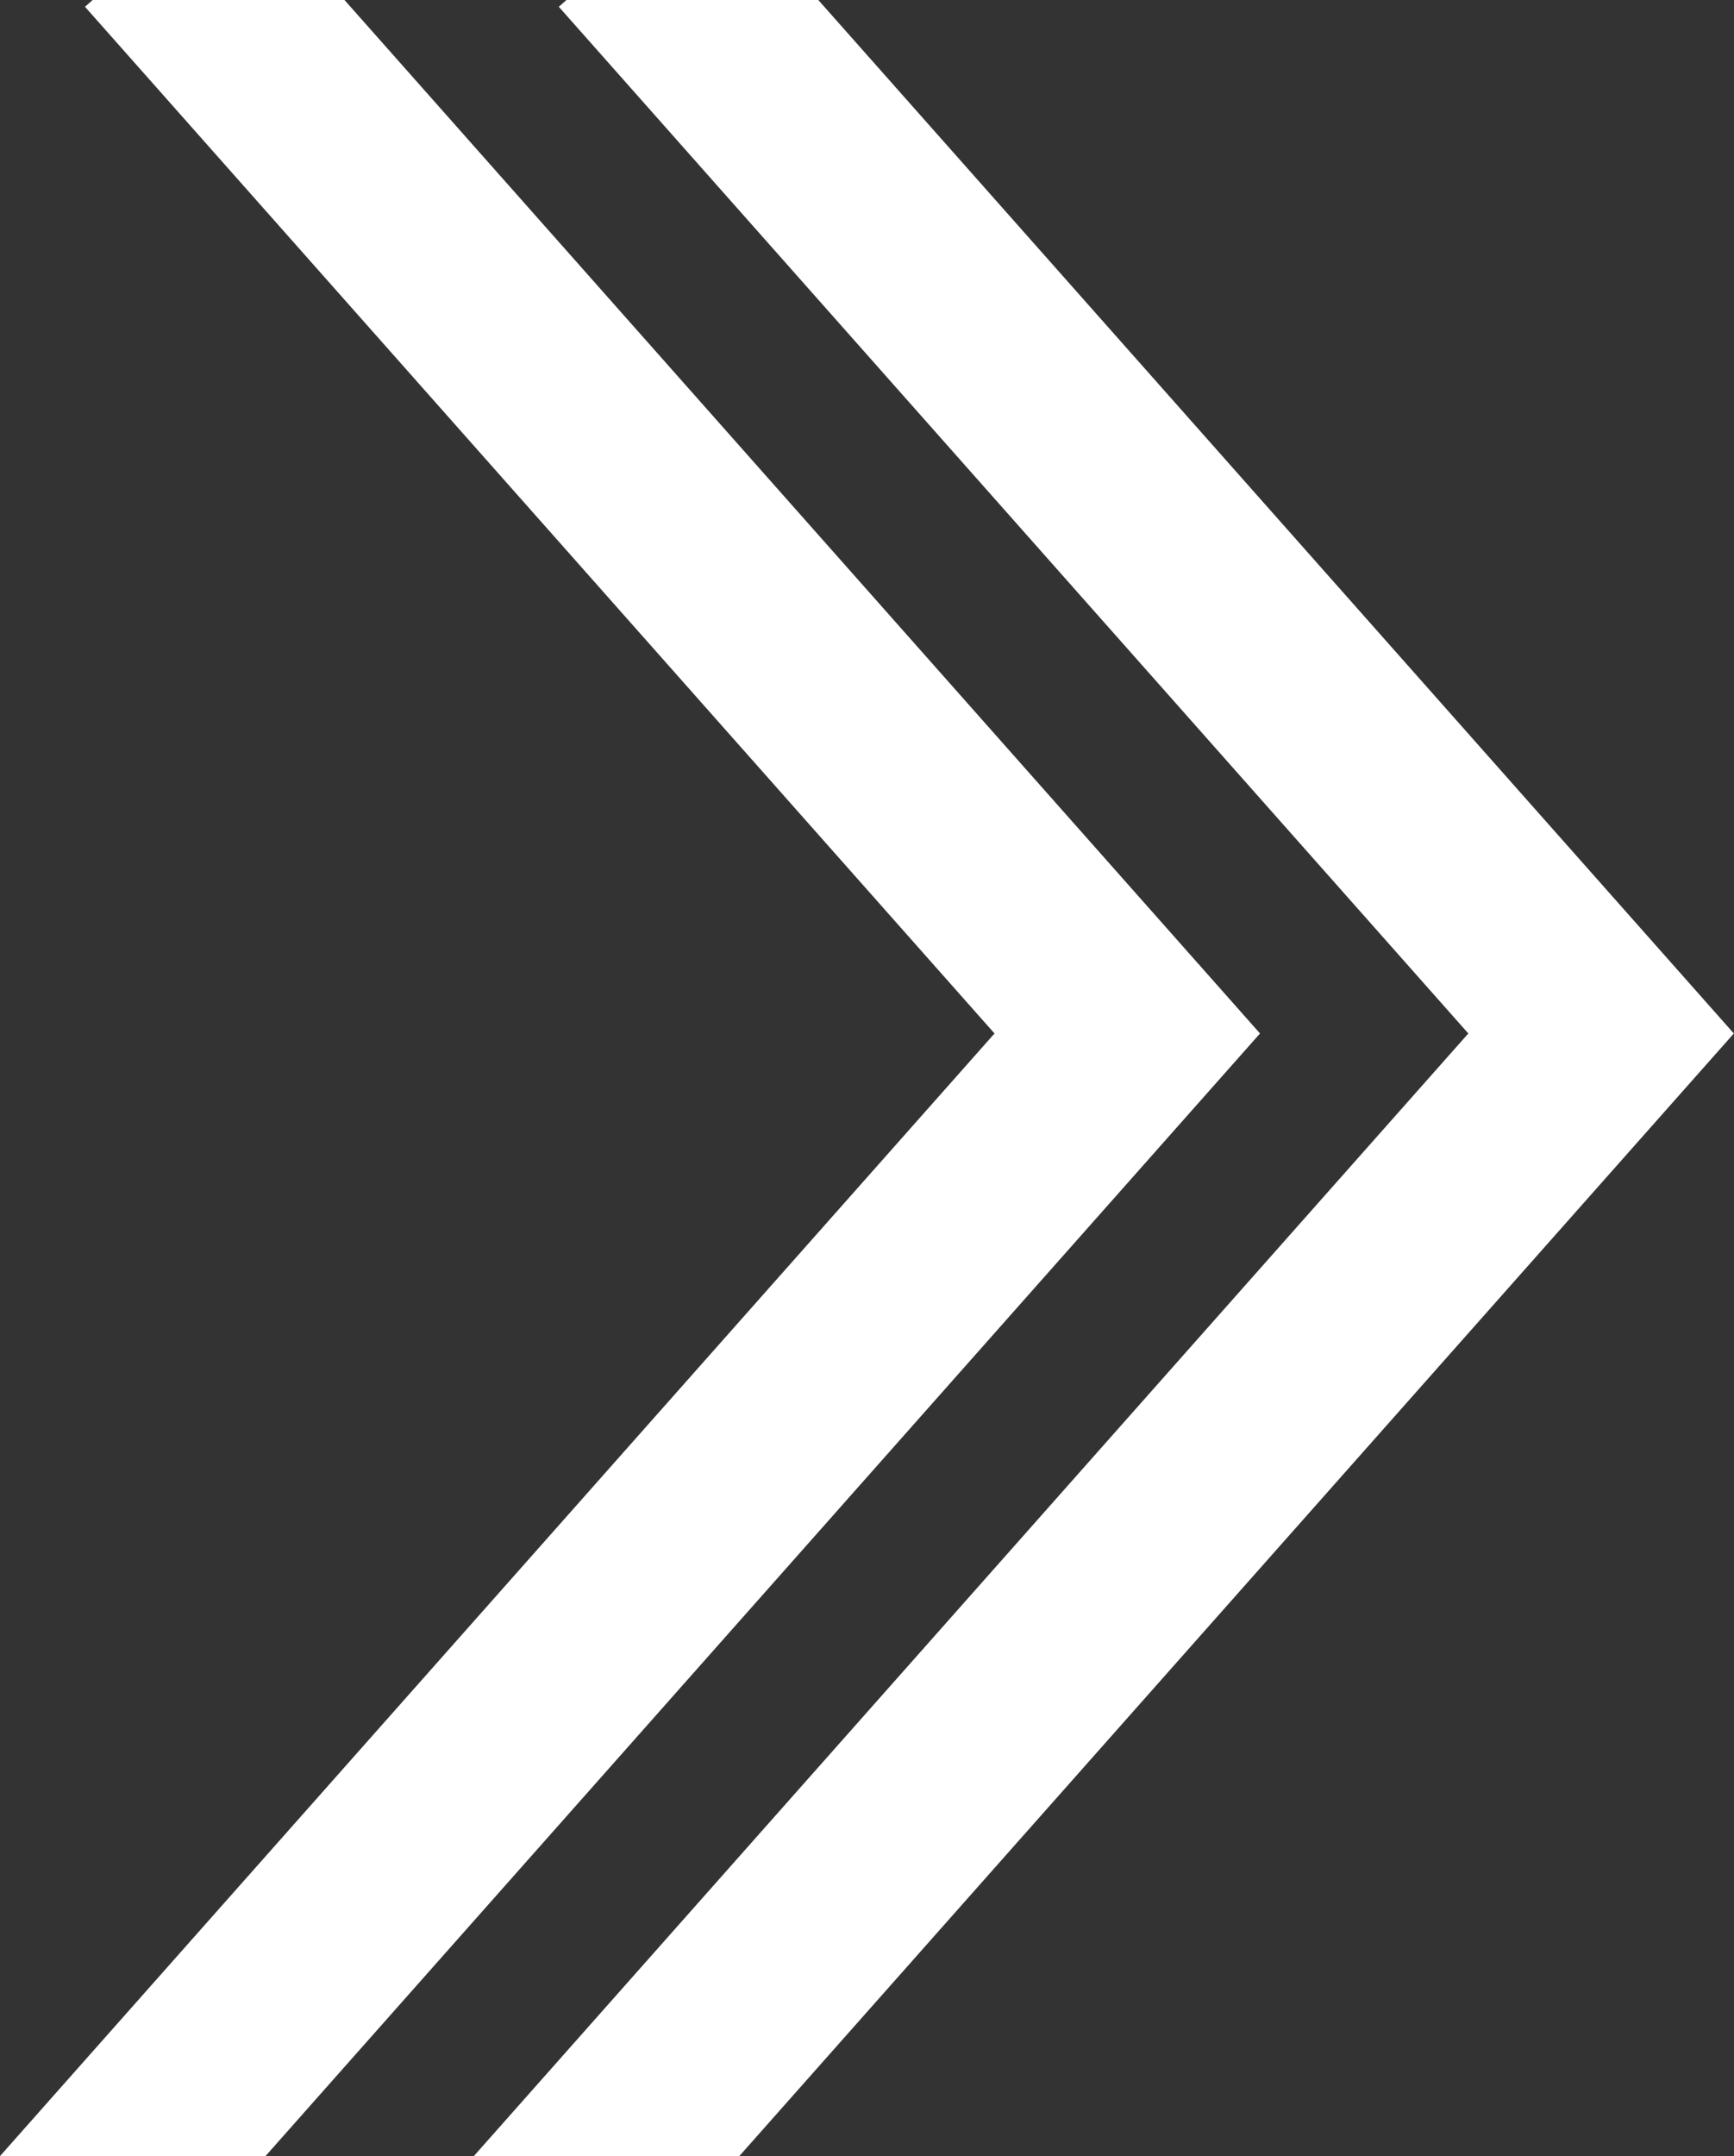 <?xml version="1.0" encoding="UTF-8" standalone="no"?>
<svg xmlns="http://www.w3.org/2000/svg" xmlns:xlink="http://www.w3.org/1999/xlink" fill="#000000" height="500" preserveAspectRatio="xMidYMid meet" version="1" viewBox="0.0 0.0 402.3 500.0" width="402.3" zoomAndPan="magnify">
  <rect x="0.0" y="0.0" width="402.3" height="500.0" fill="#333333" stroke="none"/>
  <defs>
    <clipPath id="a">
      <path d="M 109 0 L 402.262 0 L 402.262 500 L 109 500 Z M 109 0"></path>
    </clipPath>
  </defs>
  <g>
    <g clip-path="url(#a)" id="change1_1">
      <path d="M 189.852 0 L 131.426 0 L 129.648 1.574 L 340.66 239.664 L 109.93 500 L 171.527 500 L 402.262 239.664 L 189.852 0" fill="#ffffff"></path>
    </g>
    <g id="change1_2">
      <path d="M 79.922 0 L 21.496 0 L 19.719 1.574 L 230.734 239.664 L 0 500 L 61.598 500 L 292.332 239.664 L 79.922 0" fill="#ffffff"></path>
    </g>
  </g>
</svg>
